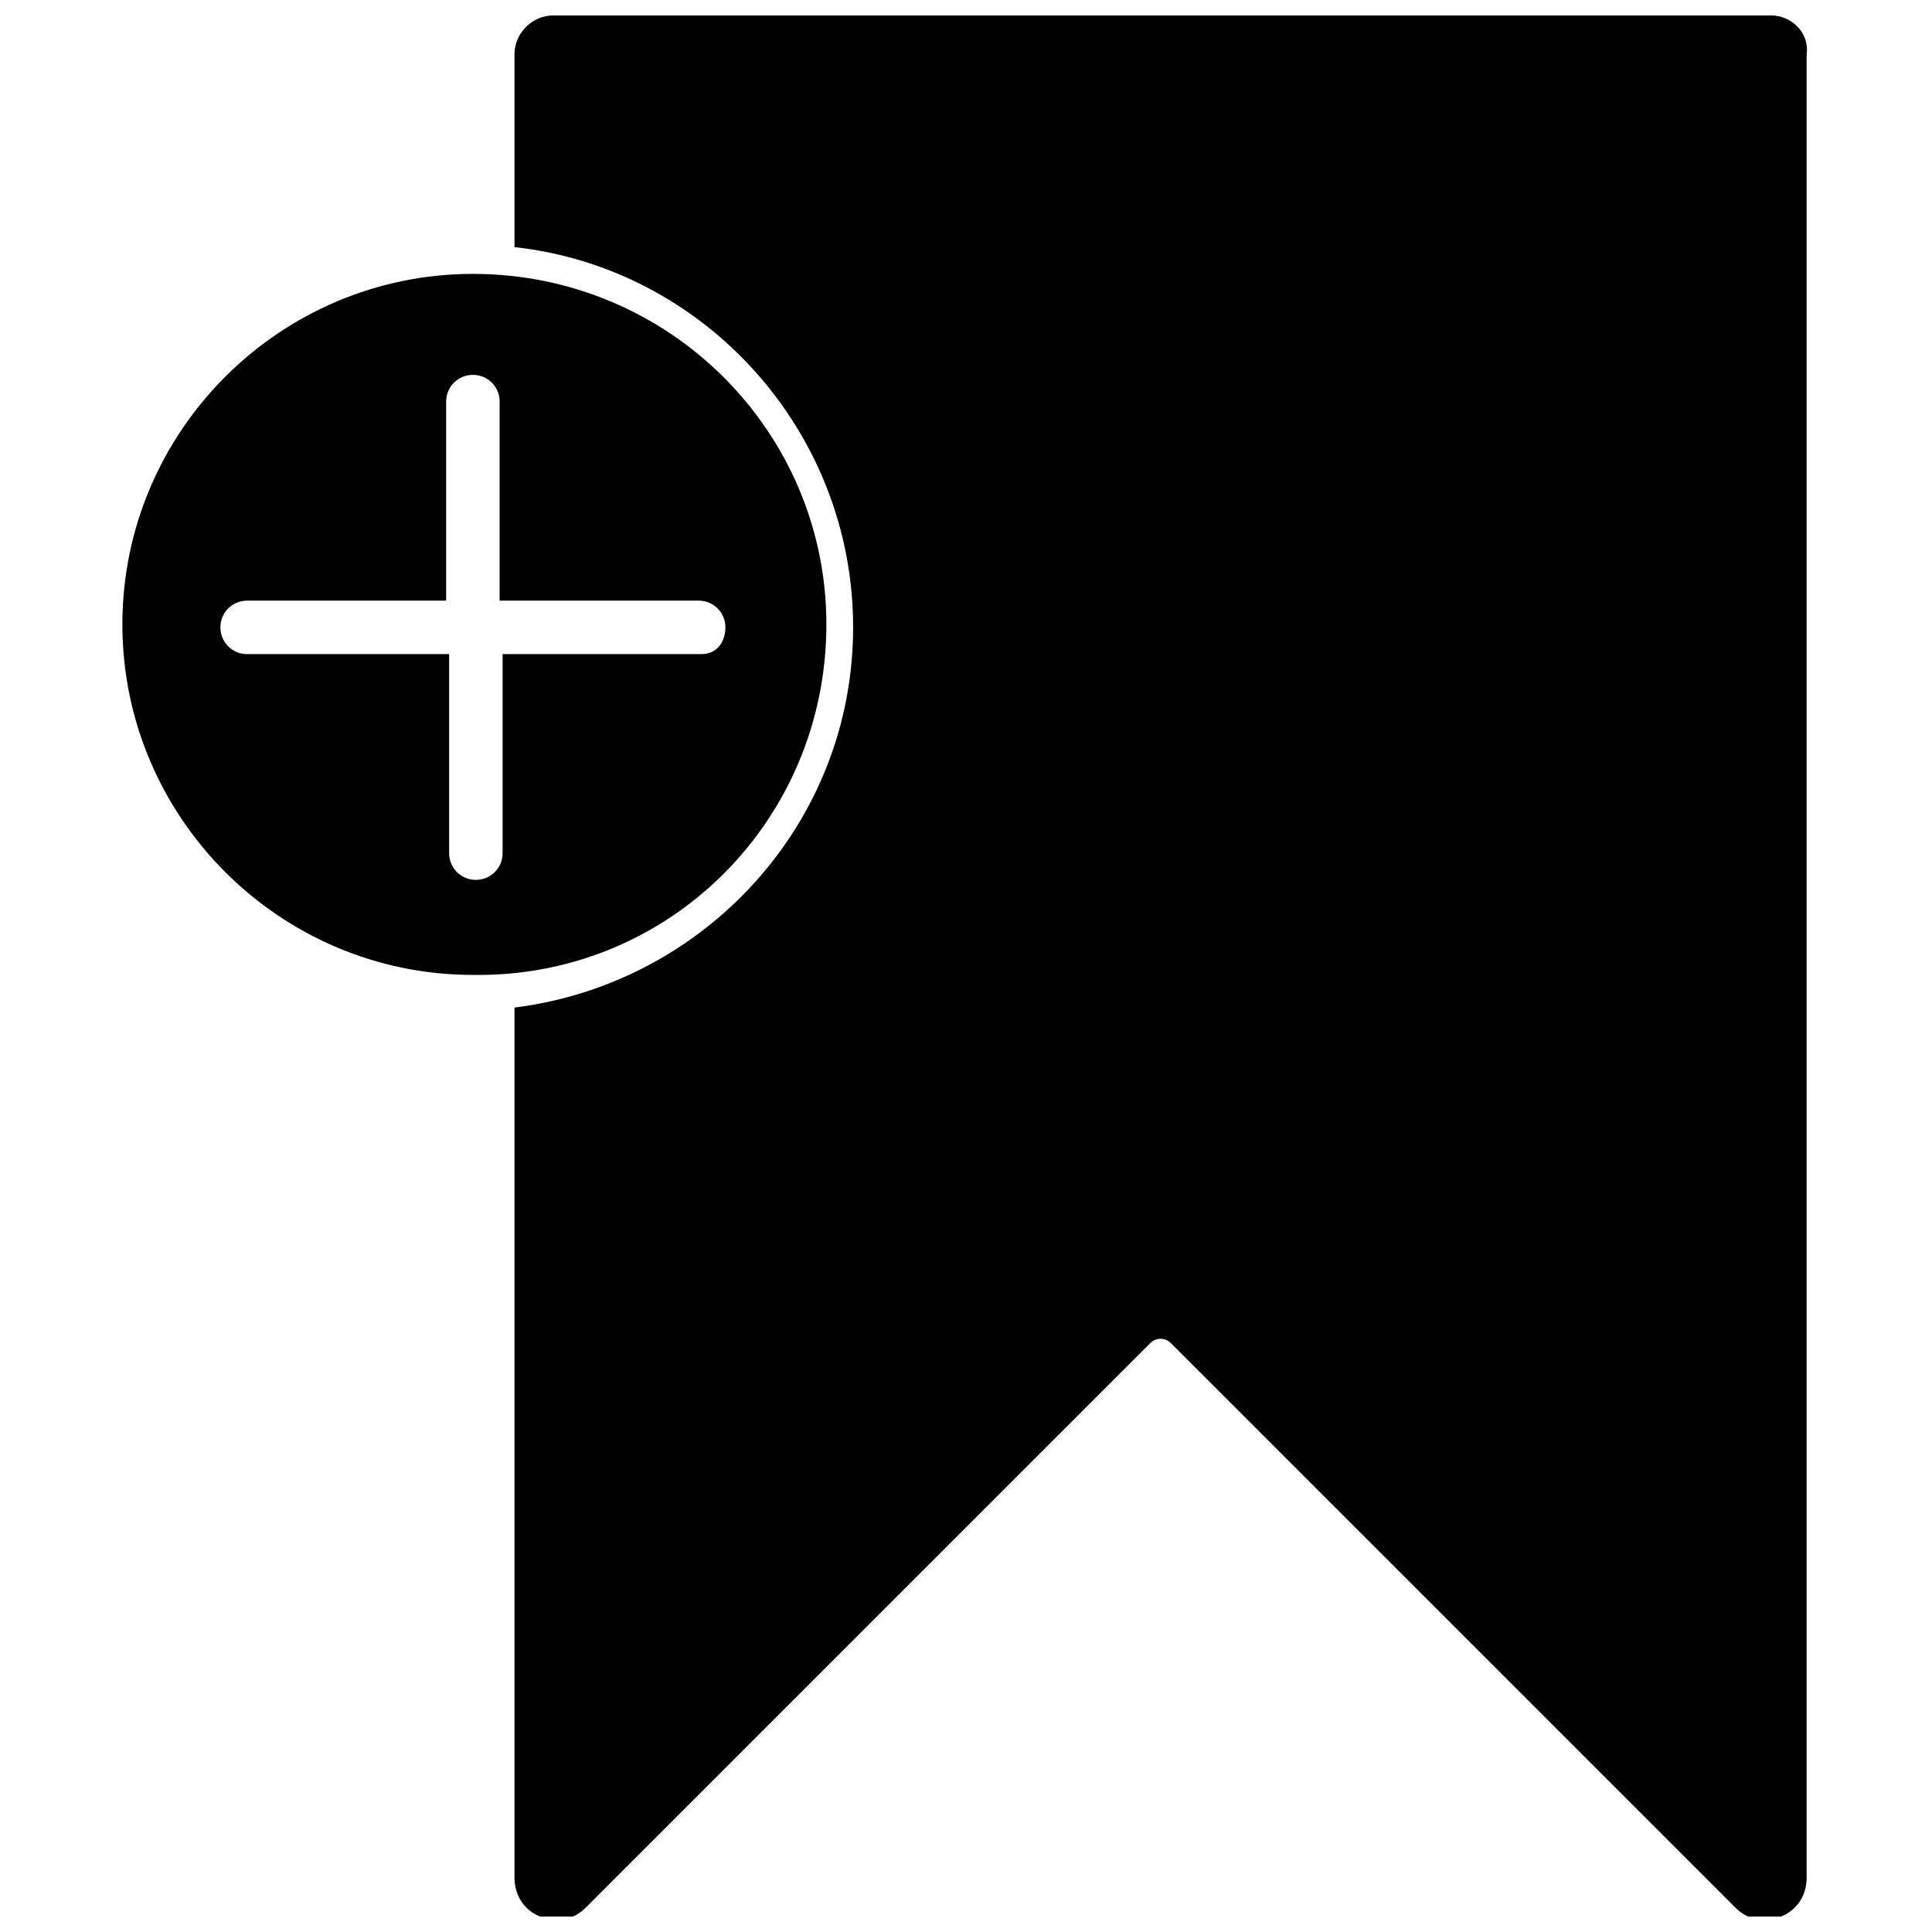 <?xml version="1.0" encoding="UTF-8"?>
<!-- Uploaded to: SVG Repo, www.svgrepo.com, Generator: SVG Repo Mixer Tools -->
<svg width="800px" height="800px" version="1.1" viewBox="144 144 512 512" xmlns="http://www.w3.org/2000/svg">
 <defs>
  <clipPath id="a">
   <path d="m280 148.09h343v503.81h-343z"/>
  </clipPath>
 </defs>
 <path d="m363 309.47c0-51.168-41.723-92.887-93.676-92.887-51.168 0-92.891 41.719-92.891 92.887s41.723 92.891 92.891 92.891c51.953 0.789 93.676-40.934 93.676-92.891zm-33.062 7.875h-52.742v52.742c0 3.938-3.148 7.086-7.086 7.086s-7.086-3.148-7.086-7.086v-52.742h-53.527c-3.938 0-7.086-3.148-7.086-7.086s3.148-7.086 7.086-7.086h52.742v-52.742c0-3.938 3.148-7.086 7.086-7.086s7.086 3.148 7.086 7.086v52.742h52.742c3.938 0 7.086 3.148 7.086 7.086-0.004 3.938-2.363 7.086-6.301 7.086z"/>
 <g clip-path="url(#a)">
  <path d="m613.33 148.09h-322.75c-5.512 0-10.234 4.723-10.234 10.234v51.168c50.383 5.512 89.742 48.805 89.742 100.76 0 51.957-39.359 94.465-89.742 100.76v230.65c0 6.297 4.723 11.02 11.02 11.02 3.148 0 5.512-0.789 7.871-3.148l149.57-149.57c1.574-1.574 3.938-1.574 5.512 0l149.57 149.57c2.363 2.363 4.723 3.148 7.871 3.148 6.297 0 11.02-4.723 11.02-11.02v-483.34c0.785-5.512-3.938-10.234-9.445-10.234z"/>
 </g>
</svg>